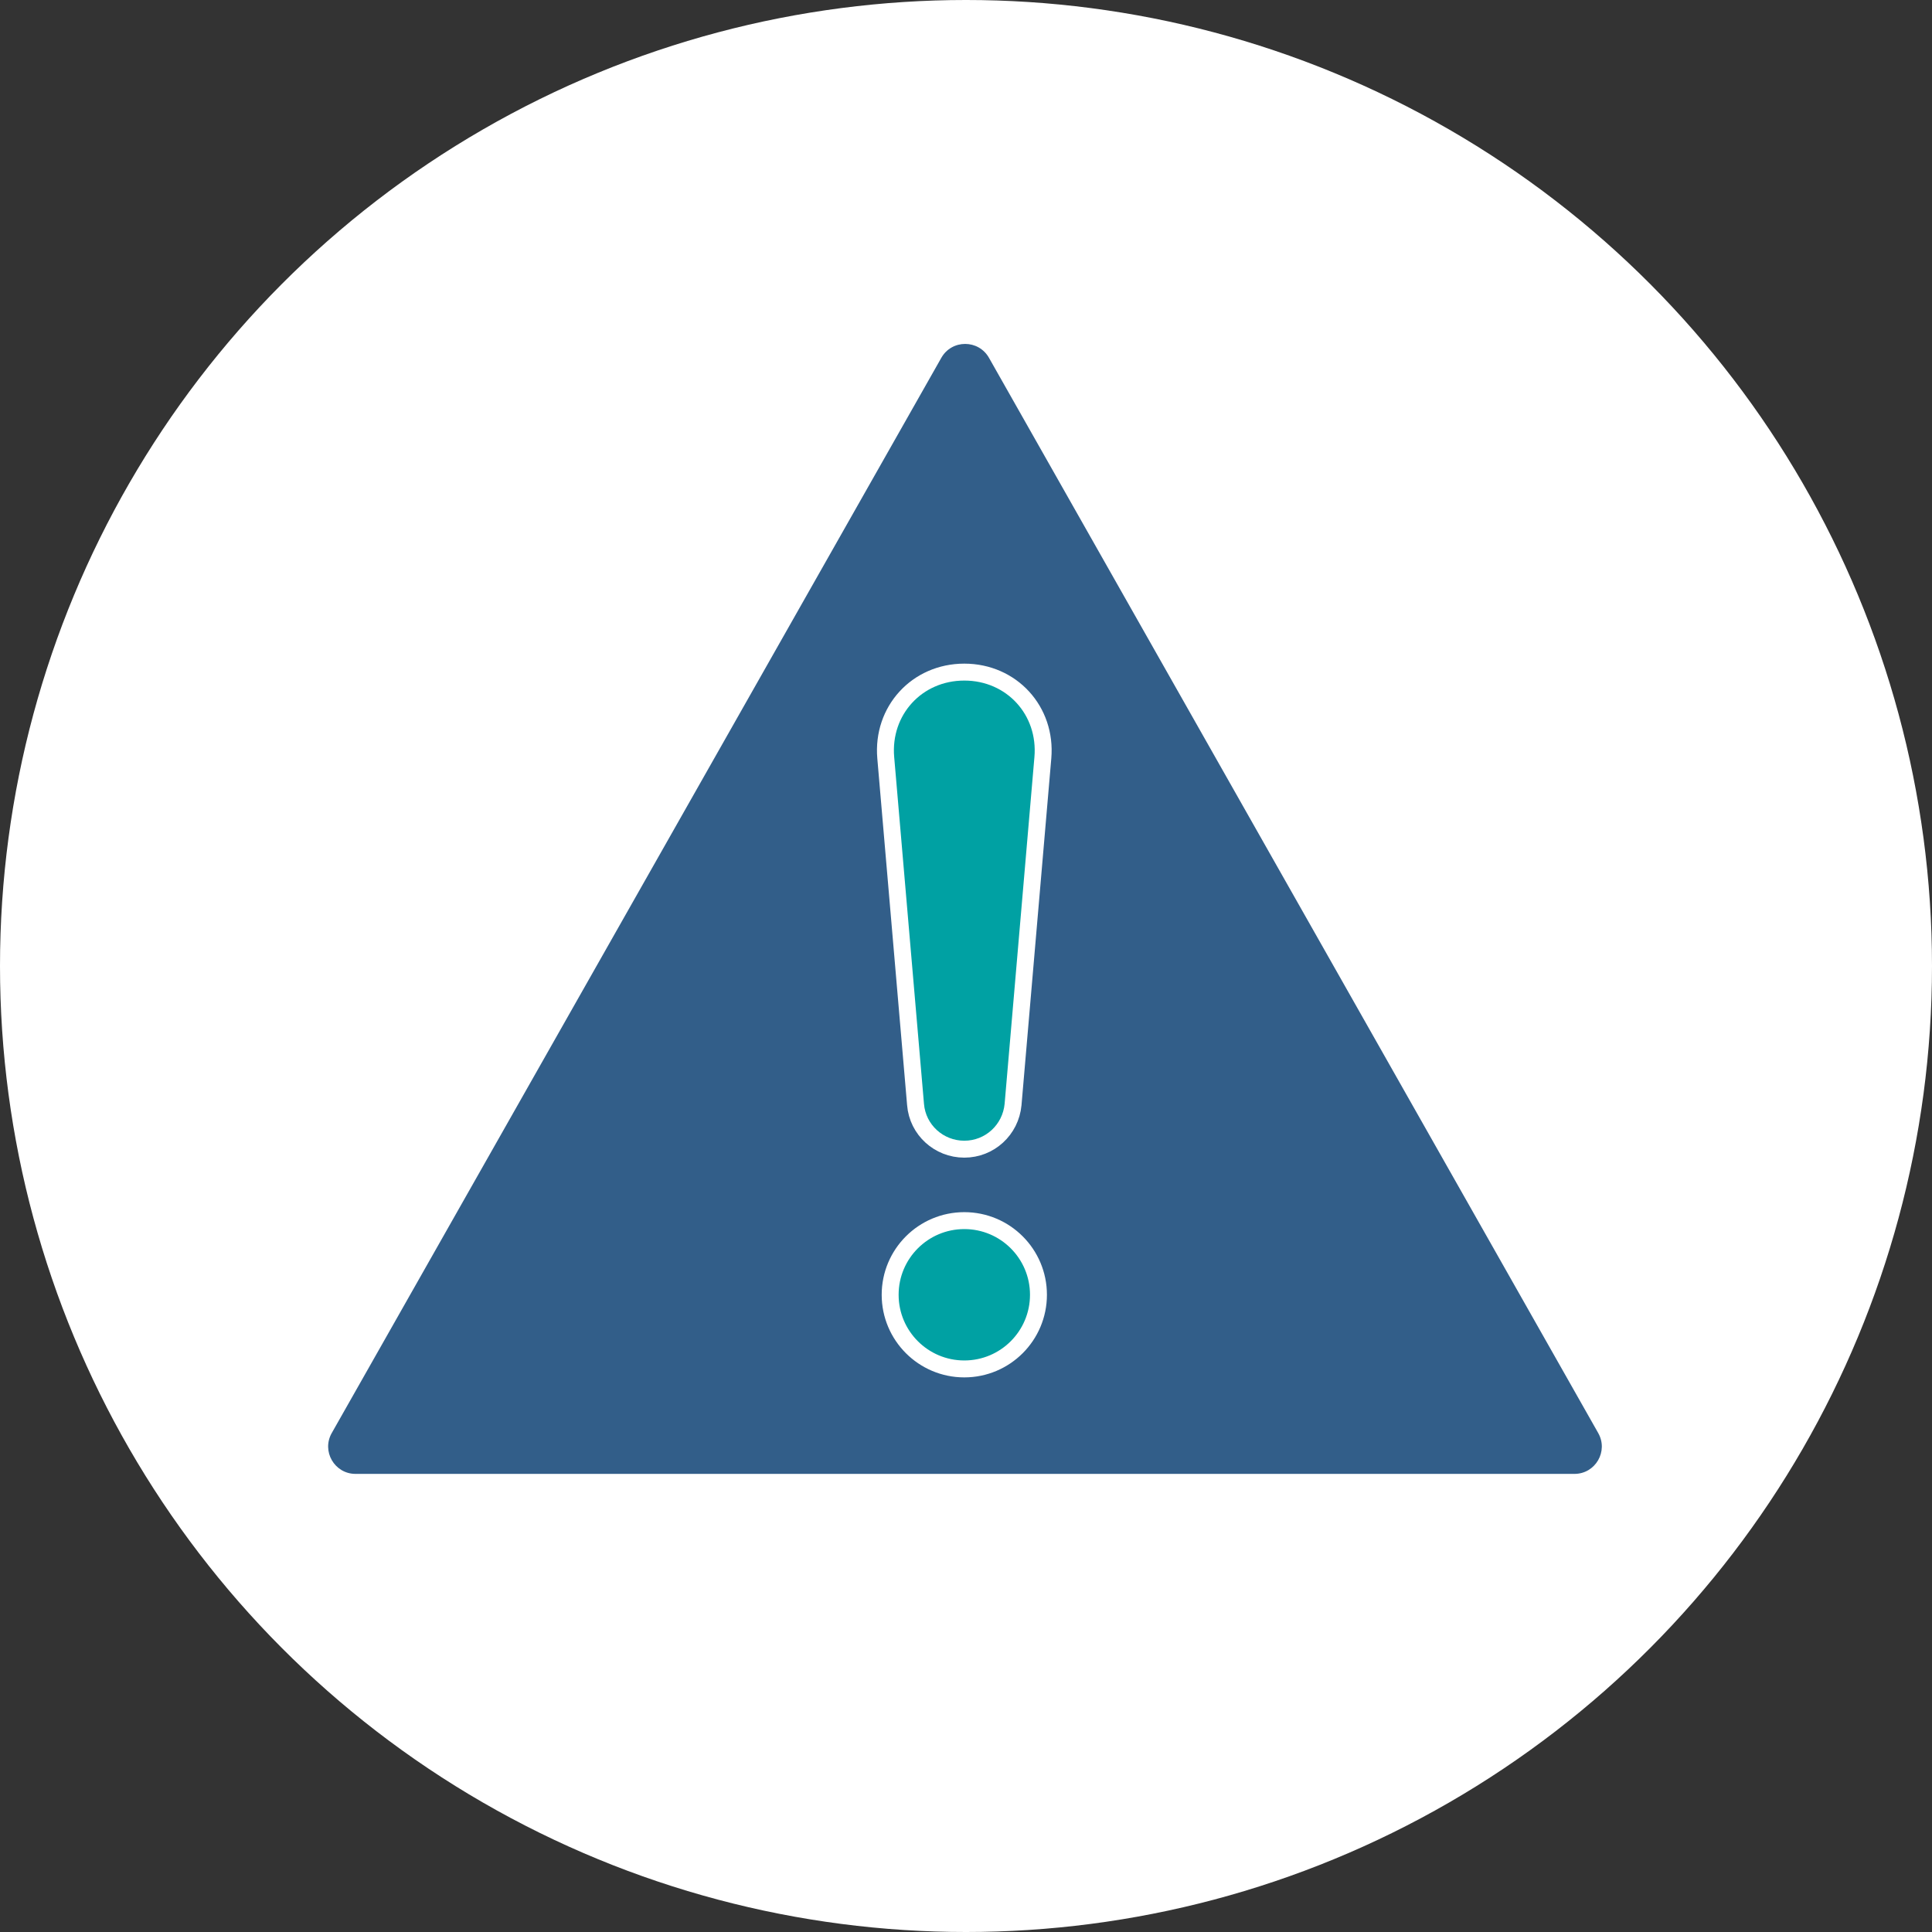 <?xml version="1.0" encoding="UTF-8"?>
<svg id="Layer_2" data-name="Layer 2" xmlns="http://www.w3.org/2000/svg" viewBox="0 0 57.06 57.06">
  <rect x="0" y="0" width="57.06" height="57.06" fill="#333333" stroke="none"/>
  <defs>
    <style>
      .cls-1 {
        fill: #325e89;
      }

      .cls-1, .cls-2 {
        stroke-width: 0px;
      }

      .cls-2 {
        fill: #fff;
      }

      .cls-3 {
        fill: #00a1a3;
        stroke: #fff;
        stroke-miterlimit: 10;
        stroke-width: .5px;
      }
    </style>
  </defs>
  <g id="Layer_1-2" data-name="Layer 1">
    <circle class="cls-2" cx="28.53" cy="28.53" r="28.53"/>
    <g>
      <path class="cls-1" d="m10.5,43.53h36c.62,0,1.01-.67.7-1.21L29.21,10.57c-.31-.55-1.1-.55-1.41,0l-18,31.75c-.31.54.08,1.21.7,1.21Z"/>
      <g>
        <path class="cls-3" d="m28.48,33.94h0c.75,0,1.37-.57,1.44-1.32l.88-10.24c.12-1.39-.92-2.53-2.32-2.53h0c-1.4,0-2.44,1.14-2.32,2.53l.88,10.24c.06.75.69,1.32,1.44,1.32Z"/>
        <circle class="cls-3" cx="28.48" cy="38.24" r="2.19"/>
      </g>
    </g>
  </g>
</svg>